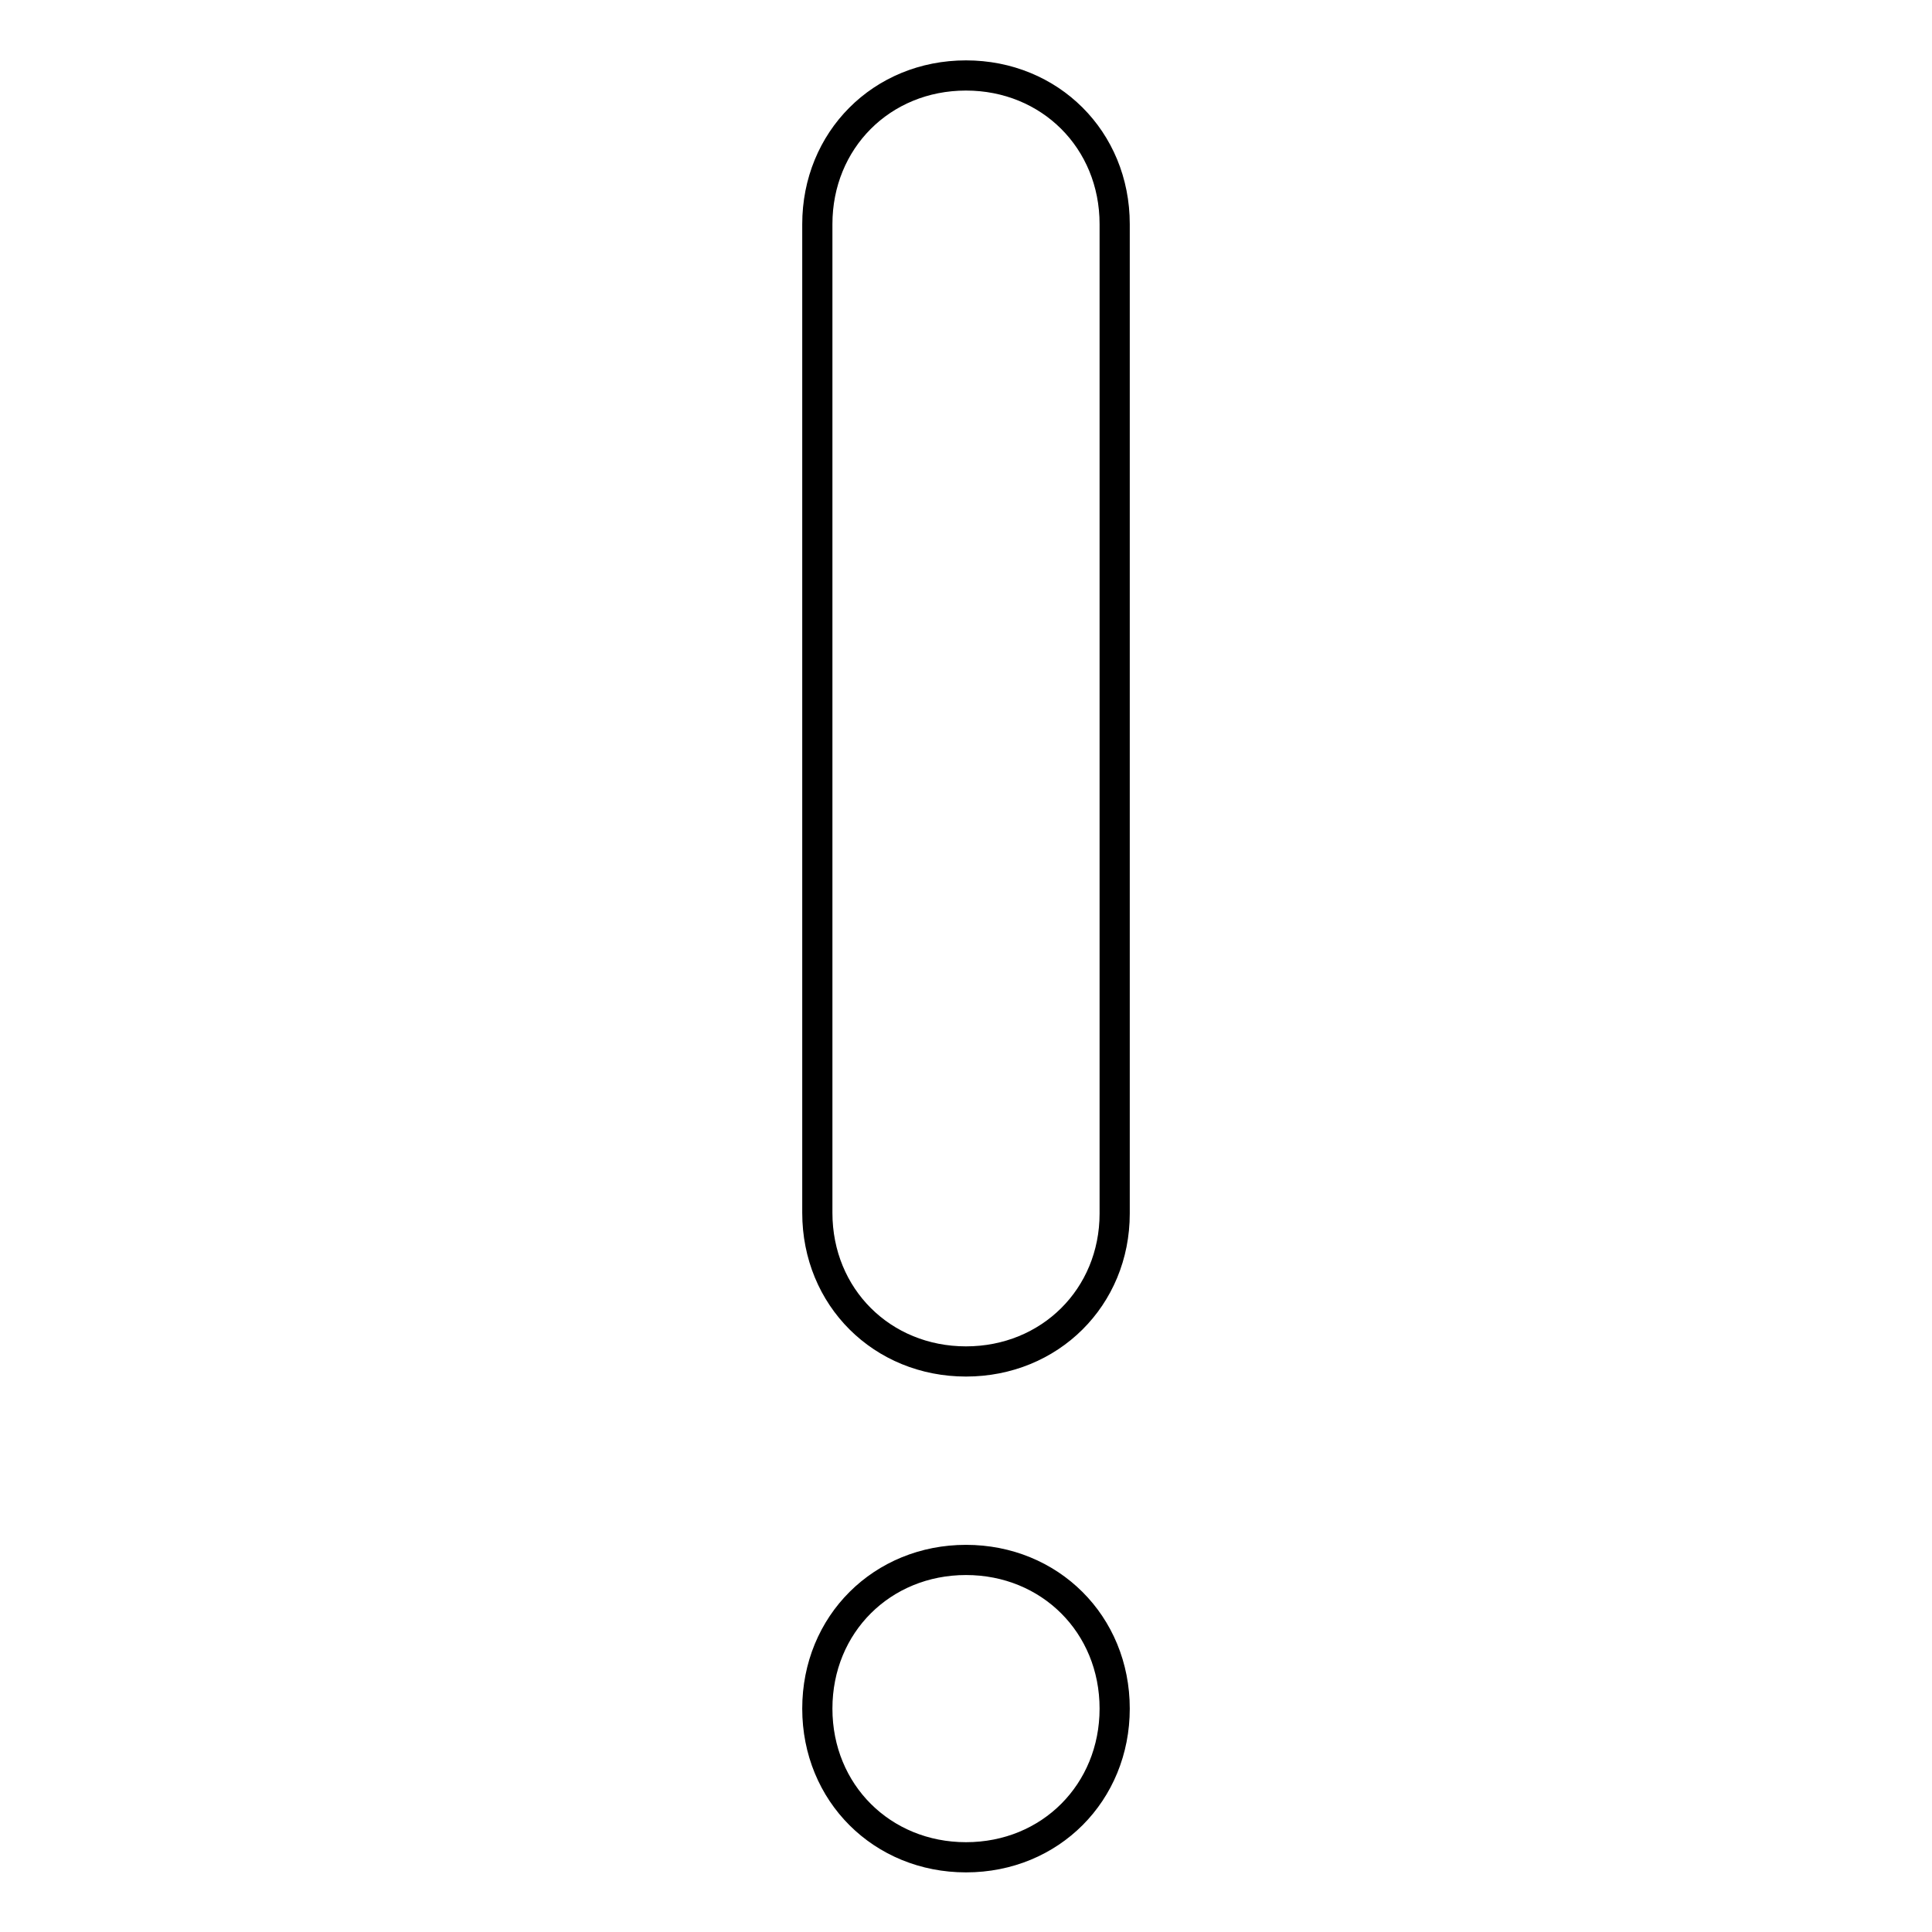 <?xml version="1.0" encoding="utf-8"?>
<!-- Svg Vector Icons : http://www.onlinewebfonts.com/icon -->
<!DOCTYPE svg PUBLIC "-//W3C//DTD SVG 1.1//EN" "http://www.w3.org/Graphics/SVG/1.1/DTD/svg11.dtd">
<svg version="1.1" xmlns="http://www.w3.org/2000/svg" xmlns:xlink="http://www.w3.org/1999/xlink" x="0px" y="0px" viewBox="0 0 256 256" enable-background="new 0 0 256 256" xml:space="preserve">
<g><g><path stroke-width="4" fill-opacity="0" stroke="#000000"  d="M128,180.4c-11.1,0-19.7-8.5-19.7-19.7V29.7c0-11.1,8.5-19.7,19.7-19.7c11.1,0,19.7,8.5,19.7,19.7v131.1C147.7,171.9,139.1,180.4,128,180.4z M128,206.7c11.1,0,19.7,8.5,19.7,19.7c0,11.1-8.5,19.7-19.7,19.7c-11.1,0-19.7-8.5-19.7-19.7C108.3,215.2,116.9,206.7,128,206.7z"/></g></g>
</svg>